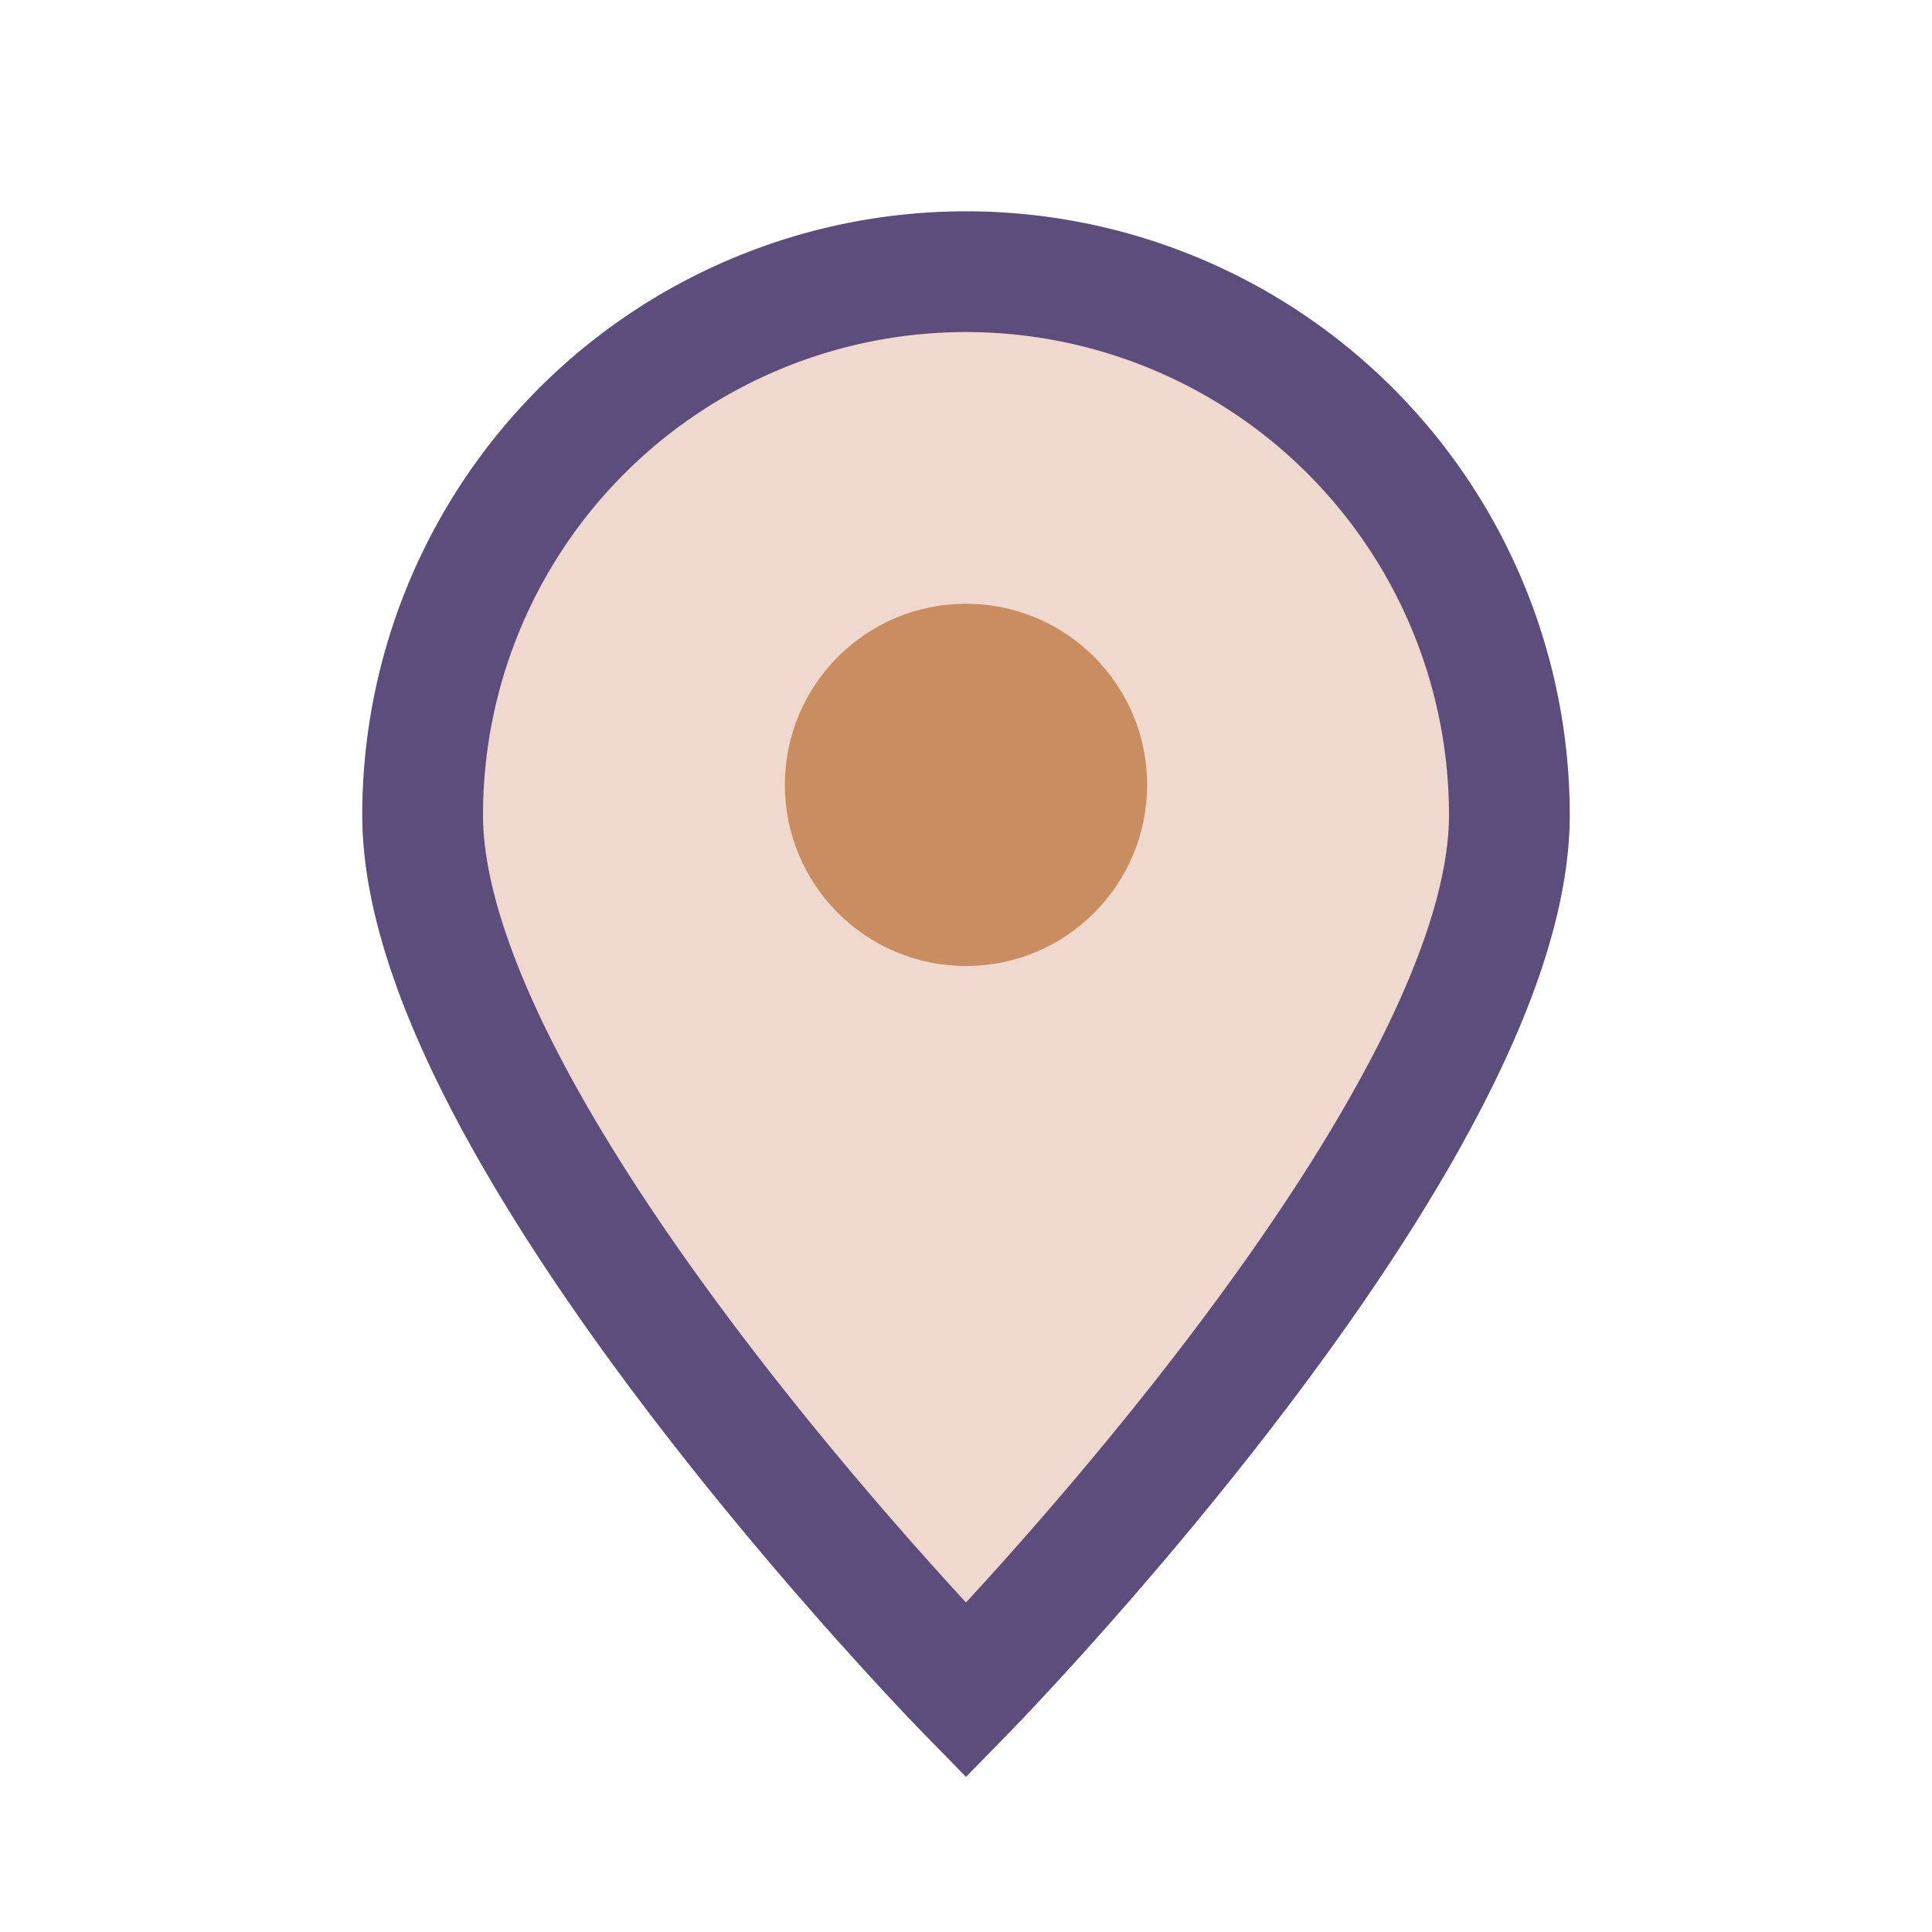 <?xml version="1.0" encoding="UTF-8"?>
<svg xmlns="http://www.w3.org/2000/svg" width="32" height="32" viewBox="0 0 32 32"><path d="M16 28C16 28 7 18.8 7 13.5A9 9 0 0125 13.5C25 18.8 16 28 16 28z" fill="#EFD9CE" stroke="#5C4D7D" stroke-width="2"/><circle cx="16" cy="13" r="3" fill="#C98D60"/></svg>